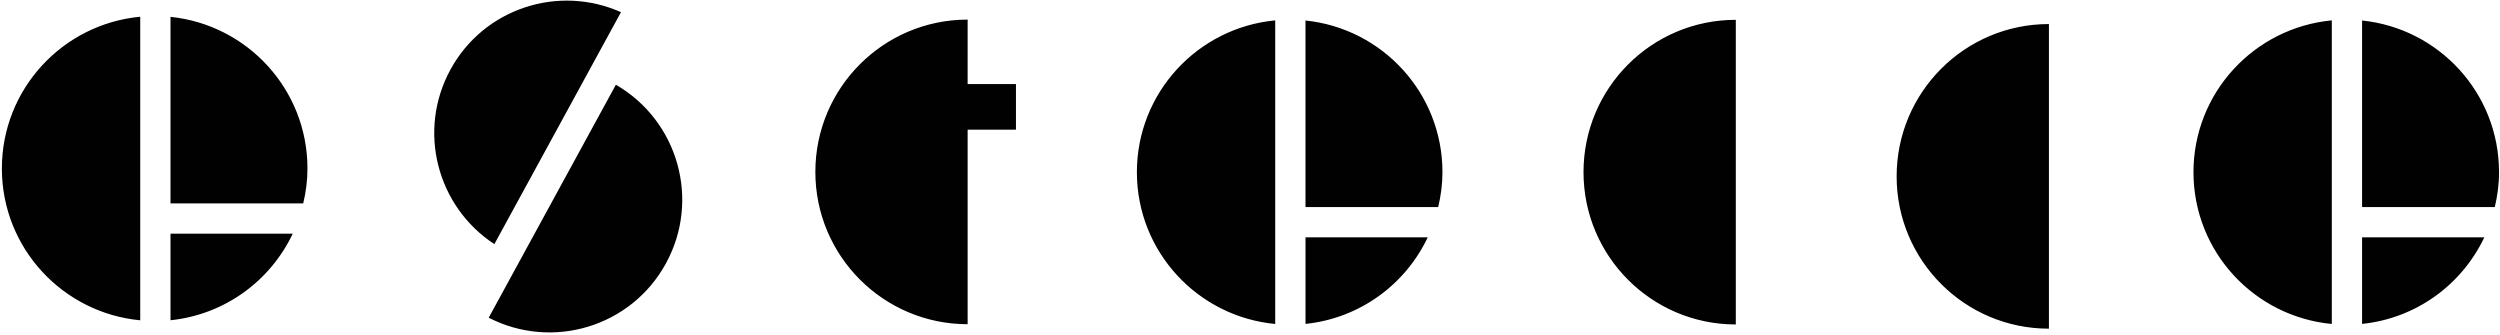 <svg xmlns="http://www.w3.org/2000/svg" width="403" height="54" viewBox="-0.302 -0.1 403 54"><path fill="#010101" d="M353.286 27.712c.03 12.787 9.818 23.235 22.299 24.412V3.184c-12.523 1.185-22.328 11.699-22.299 24.528zm48.574 5.566c.432-1.823.692-3.717.682-5.677-.023-12.72-9.7-23.12-22.076-24.396v30.073h21.394zm-21.394 18.835c8.744-.9 16.101-6.348 19.705-13.953h-19.705v13.953zM182.963 27.712c.03 12.787 9.82 23.235 22.3 24.412V3.184c-12.527 1.185-22.326 11.699-22.3 24.528zm48.573 5.566c.434-1.823.69-3.717.686-5.677-.028-12.72-9.702-23.12-22.077-24.396v30.073h21.391zm-21.391 18.835c8.737-.9 16.102-6.348 19.704-13.953h-19.703v13.953zm69.365.09c-13.562 0-24.55-10.995-24.55-24.552 0-13.563 10.988-24.556 24.55-24.556m50.475 49.789c-13.566 0-24.55-10.994-24.55-24.548 0-13.562 10.984-24.559 24.55-24.559m-166.513 9.675h-7.791V3.06c-13.557 0-24.548 10.995-24.548 24.55 0 13.563 10.99 24.554 24.548 24.554V20.798h7.79v-7.346zM0 27.12c.032 12.79 9.822 23.233 22.303 24.413V2.595C9.775 3.777-.027 14.29 0 27.12zm48.577 5.57c.432-1.828.69-3.72.684-5.68-.03-12.721-9.702-23.123-22.078-24.394V32.69h21.394zM27.183 51.523c8.738-.899 16.1-6.35 19.702-13.953H27.183v13.953zM72.319 11.1c-5.398 9.876-2.182 22.096 7.07 28.152l20.41-37.39C89.71-2.64 77.707 1.245 72.32 11.1zm26.658 2.458l-20.5 37.555c10.294 5.293 22.99 1.459 28.57-8.755 5.594-10.226 1.965-22.994-8.07-28.8z"/></svg>